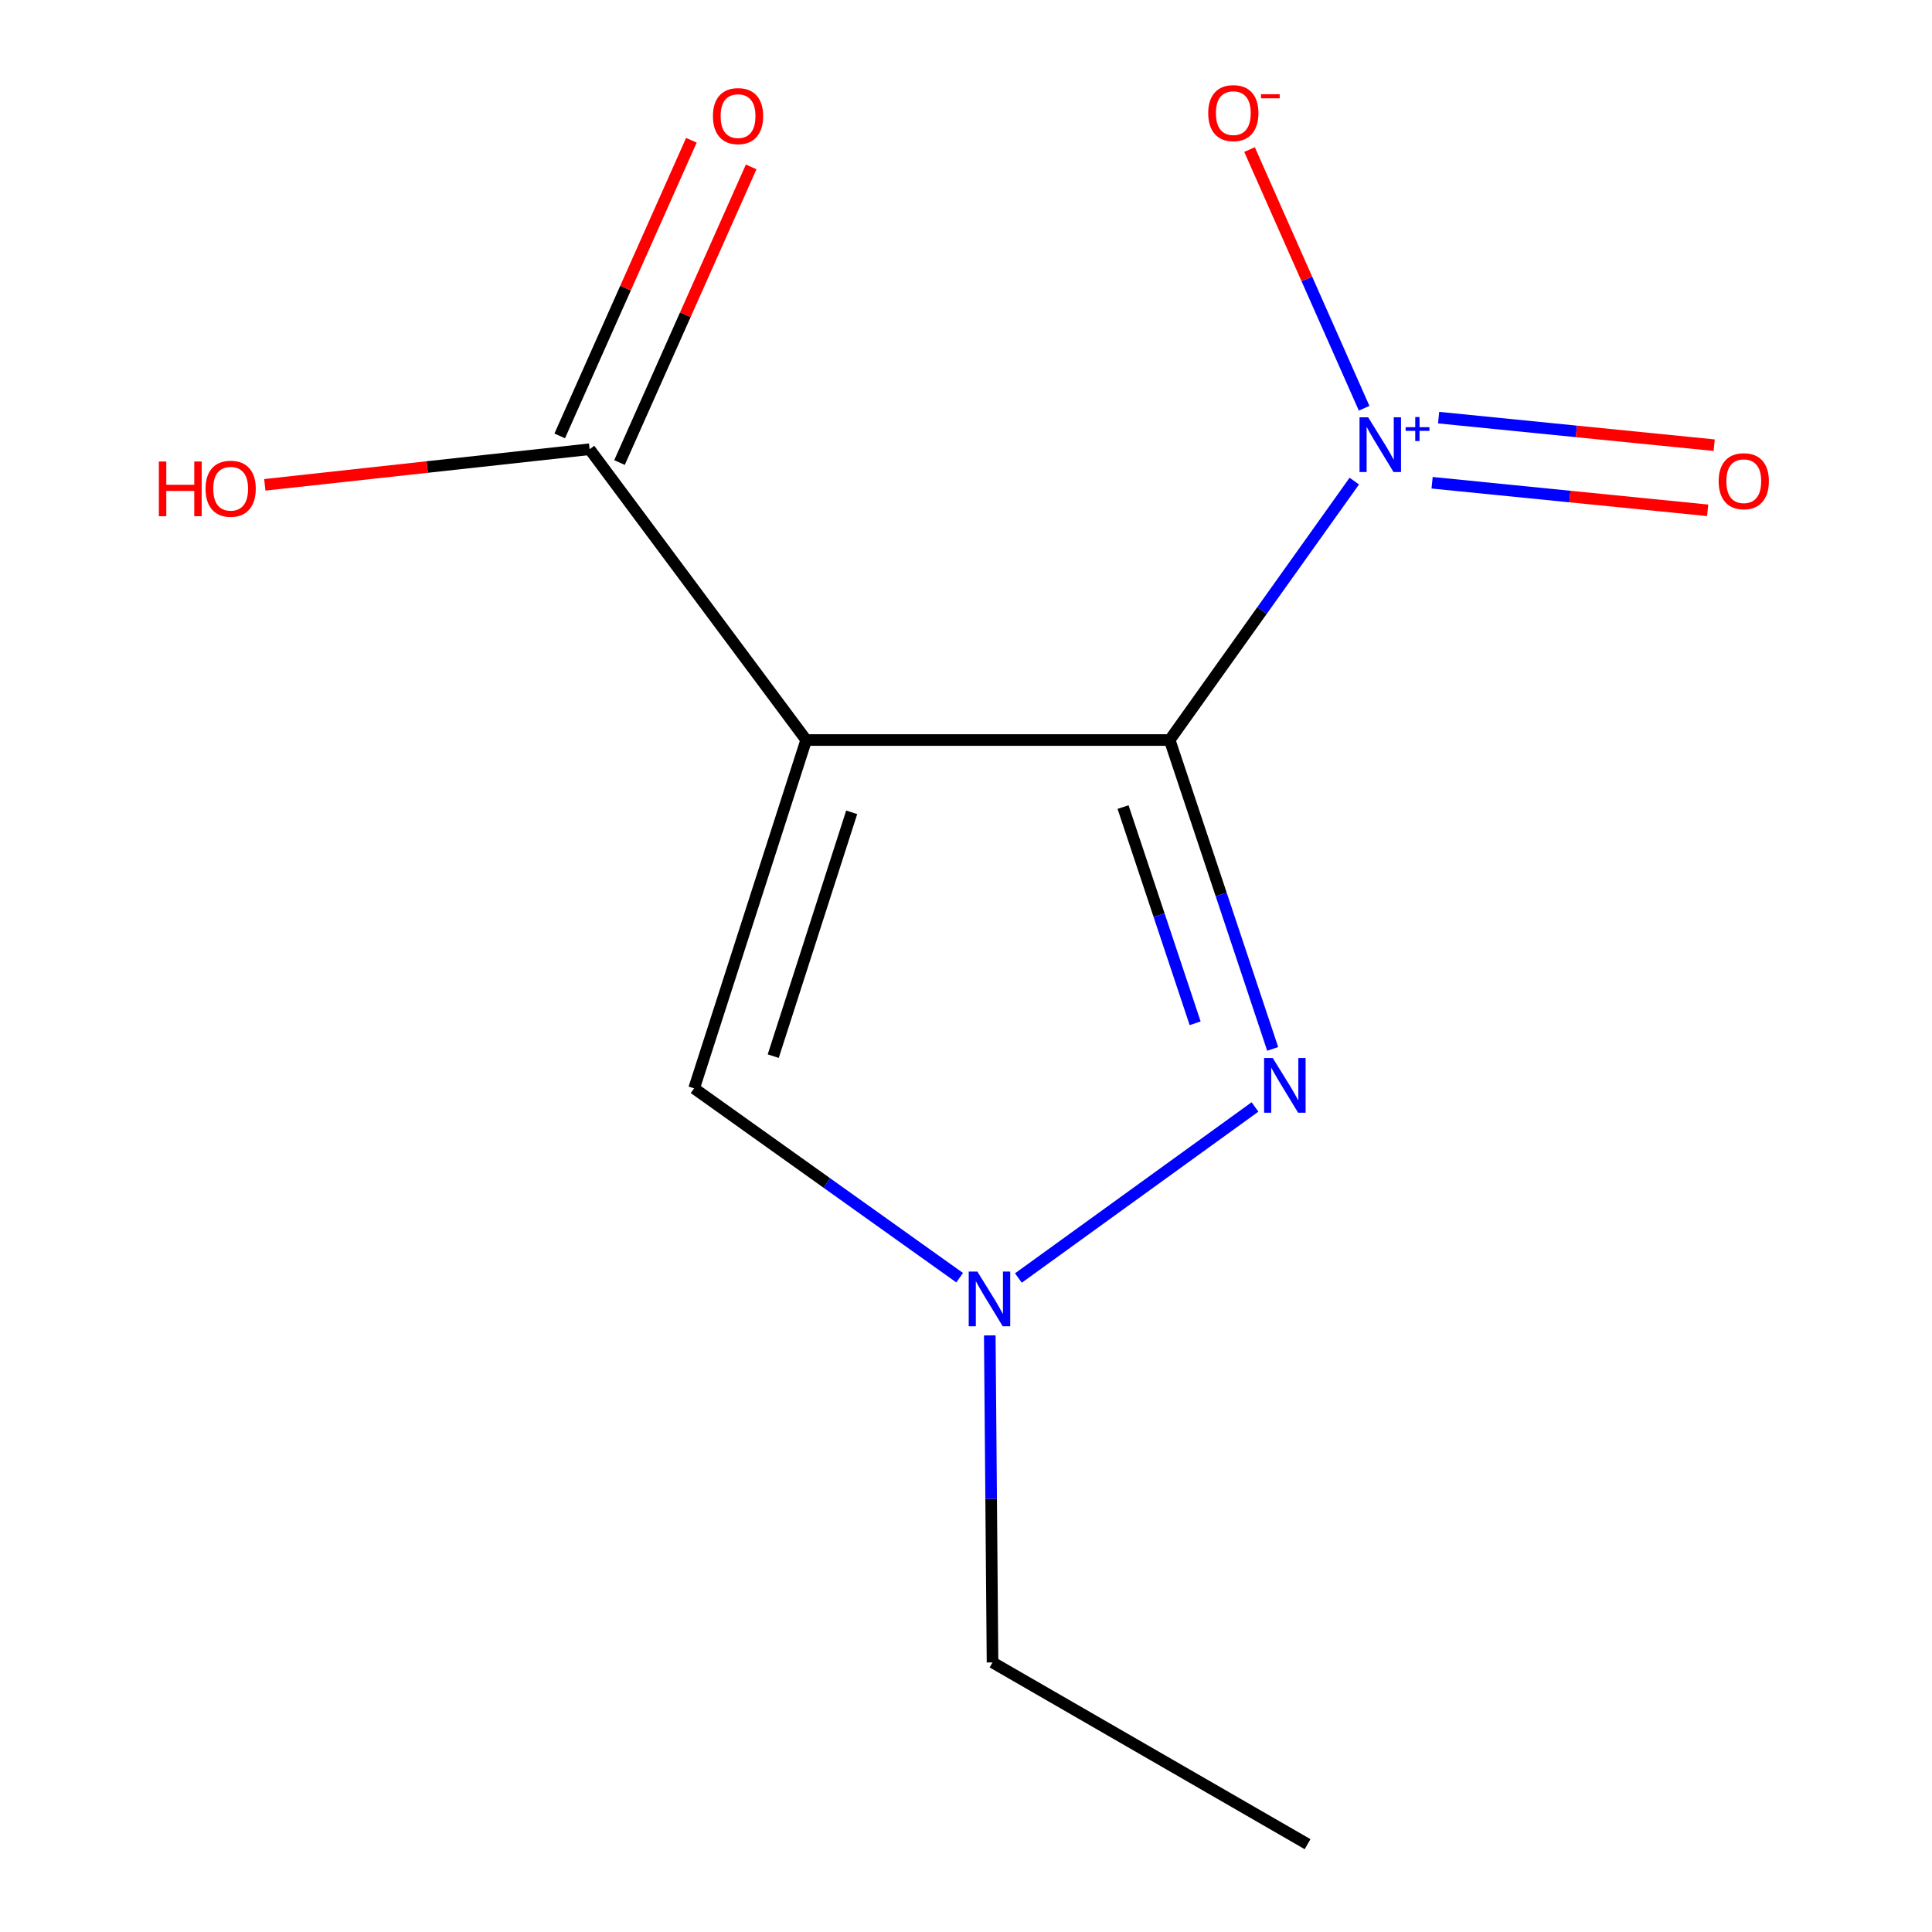 <?xml version='1.0' encoding='iso-8859-1'?>
<svg version='1.1' baseProfile='full'
              xmlns='http://www.w3.org/2000/svg'
                      xmlns:rdkit='http://www.rdkit.org/xml'
                      xmlns:xlink='http://www.w3.org/1999/xlink'
                  xml:space='preserve'
width='1000px' height='1000px' viewBox='0 0 1000 1000'>
<!-- END OF HEADER -->
<rect style='opacity:1.0;fill:#FFFFFF;stroke:none' width='1000' height='1000' x='0' y='0'> </rect>
<path class='bond-0' d='M 605.428,383.036 L 417.284,383.036' style='fill:none;fill-rule:evenodd;stroke:#000000;stroke-width:6px;stroke-linecap:butt;stroke-linejoin:miter;stroke-opacity:1' />
<path class='bond-1' d='M 605.428,383.036 L 653.206,316.027' style='fill:none;fill-rule:evenodd;stroke:#000000;stroke-width:6px;stroke-linecap:butt;stroke-linejoin:miter;stroke-opacity:1' />
<path class='bond-1' d='M 653.206,316.027 L 700.983,249.018' style='fill:none;fill-rule:evenodd;stroke:#0000FF;stroke-width:6px;stroke-linecap:butt;stroke-linejoin:miter;stroke-opacity:1' />
<path class='bond-2' d='M 605.428,383.036 L 632.086,462.976' style='fill:none;fill-rule:evenodd;stroke:#000000;stroke-width:6px;stroke-linecap:butt;stroke-linejoin:miter;stroke-opacity:1' />
<path class='bond-2' d='M 632.086,462.976 L 658.744,542.917' style='fill:none;fill-rule:evenodd;stroke:#0000FF;stroke-width:6px;stroke-linecap:butt;stroke-linejoin:miter;stroke-opacity:1' />
<path class='bond-2' d='M 581.286,417.736 L 599.947,473.694' style='fill:none;fill-rule:evenodd;stroke:#000000;stroke-width:6px;stroke-linecap:butt;stroke-linejoin:miter;stroke-opacity:1' />
<path class='bond-2' d='M 599.947,473.694 L 618.607,529.653' style='fill:none;fill-rule:evenodd;stroke:#0000FF;stroke-width:6px;stroke-linecap:butt;stroke-linejoin:miter;stroke-opacity:1' />
<path class='bond-4' d='M 417.284,383.036 L 359.275,563.331' style='fill:none;fill-rule:evenodd;stroke:#000000;stroke-width:6px;stroke-linecap:butt;stroke-linejoin:miter;stroke-opacity:1' />
<path class='bond-4' d='M 440.834,420.457 L 400.227,546.664' style='fill:none;fill-rule:evenodd;stroke:#000000;stroke-width:6px;stroke-linecap:butt;stroke-linejoin:miter;stroke-opacity:1' />
<path class='bond-5' d='M 417.284,383.036 L 305.18,232.517' style='fill:none;fill-rule:evenodd;stroke:#000000;stroke-width:6px;stroke-linecap:butt;stroke-linejoin:miter;stroke-opacity:1' />
<path class='bond-6' d='M 706.074,211.309 L 676.415,144.359' style='fill:none;fill-rule:evenodd;stroke:#0000FF;stroke-width:6px;stroke-linecap:butt;stroke-linejoin:miter;stroke-opacity:1' />
<path class='bond-6' d='M 676.415,144.359 L 646.756,77.409' style='fill:none;fill-rule:evenodd;stroke:#FF0000;stroke-width:6px;stroke-linecap:butt;stroke-linejoin:miter;stroke-opacity:1' />
<path class='bond-7' d='M 741.255,249.872 L 812.564,257.006' style='fill:none;fill-rule:evenodd;stroke:#0000FF;stroke-width:6px;stroke-linecap:butt;stroke-linejoin:miter;stroke-opacity:1' />
<path class='bond-7' d='M 812.564,257.006 L 883.873,264.14' style='fill:none;fill-rule:evenodd;stroke:#FF0000;stroke-width:6px;stroke-linecap:butt;stroke-linejoin:miter;stroke-opacity:1' />
<path class='bond-7' d='M 744.628,216.161 L 815.937,223.295' style='fill:none;fill-rule:evenodd;stroke:#0000FF;stroke-width:6px;stroke-linecap:butt;stroke-linejoin:miter;stroke-opacity:1' />
<path class='bond-7' d='M 815.937,223.295 L 887.246,230.429' style='fill:none;fill-rule:evenodd;stroke:#FF0000;stroke-width:6px;stroke-linecap:butt;stroke-linejoin:miter;stroke-opacity:1' />
<path class='bond-3' d='M 649.581,572.963 L 527.126,661.499' style='fill:none;fill-rule:evenodd;stroke:#0000FF;stroke-width:6px;stroke-linecap:butt;stroke-linejoin:miter;stroke-opacity:1' />
<path class='bond-10' d='M 512.305,691.193 L 513.016,775.833' style='fill:none;fill-rule:evenodd;stroke:#0000FF;stroke-width:6px;stroke-linecap:butt;stroke-linejoin:miter;stroke-opacity:1' />
<path class='bond-10' d='M 513.016,775.833 L 513.728,860.473' style='fill:none;fill-rule:evenodd;stroke:#000000;stroke-width:6px;stroke-linecap:butt;stroke-linejoin:miter;stroke-opacity:1' />
<path class='bond-12' d='M 496.713,661.325 L 427.994,612.328' style='fill:none;fill-rule:evenodd;stroke:#0000FF;stroke-width:6px;stroke-linecap:butt;stroke-linejoin:miter;stroke-opacity:1' />
<path class='bond-12' d='M 427.994,612.328 L 359.275,563.331' style='fill:none;fill-rule:evenodd;stroke:#000000;stroke-width:6px;stroke-linecap:butt;stroke-linejoin:miter;stroke-opacity:1' />
<path class='bond-8' d='M 320.655,239.409 L 354.732,162.898' style='fill:none;fill-rule:evenodd;stroke:#000000;stroke-width:6px;stroke-linecap:butt;stroke-linejoin:miter;stroke-opacity:1' />
<path class='bond-8' d='M 354.732,162.898 L 388.809,86.387' style='fill:none;fill-rule:evenodd;stroke:#FF0000;stroke-width:6px;stroke-linecap:butt;stroke-linejoin:miter;stroke-opacity:1' />
<path class='bond-8' d='M 289.706,225.625 L 323.783,149.113' style='fill:none;fill-rule:evenodd;stroke:#000000;stroke-width:6px;stroke-linecap:butt;stroke-linejoin:miter;stroke-opacity:1' />
<path class='bond-8' d='M 323.783,149.113 L 357.861,72.602' style='fill:none;fill-rule:evenodd;stroke:#FF0000;stroke-width:6px;stroke-linecap:butt;stroke-linejoin:miter;stroke-opacity:1' />
<path class='bond-9' d='M 305.18,232.517 L 221.121,241.731' style='fill:none;fill-rule:evenodd;stroke:#000000;stroke-width:6px;stroke-linecap:butt;stroke-linejoin:miter;stroke-opacity:1' />
<path class='bond-9' d='M 221.121,241.731 L 137.062,250.945' style='fill:none;fill-rule:evenodd;stroke:#FF0000;stroke-width:6px;stroke-linecap:butt;stroke-linejoin:miter;stroke-opacity:1' />
<path class='bond-11' d='M 513.728,860.473 L 676.801,954.545' style='fill:none;fill-rule:evenodd;stroke:#000000;stroke-width:6px;stroke-linecap:butt;stroke-linejoin:miter;stroke-opacity:1' />
<path  class='atom-2' d='M 708.166 216.004
L 717.446 231.004
Q 718.366 232.484, 719.846 235.164
Q 721.326 237.844, 721.406 238.004
L 721.406 216.004
L 725.166 216.004
L 725.166 244.324
L 721.286 244.324
L 711.326 227.924
Q 710.166 226.004, 708.926 223.804
Q 707.726 221.604, 707.366 220.924
L 707.366 244.324
L 703.686 244.324
L 703.686 216.004
L 708.166 216.004
' fill='#0000FF'/>
<path  class='atom-2' d='M 727.542 221.109
L 732.532 221.109
L 732.532 215.855
L 734.749 215.855
L 734.749 221.109
L 739.871 221.109
L 739.871 223.01
L 734.749 223.01
L 734.749 228.29
L 732.532 228.29
L 732.532 223.01
L 727.542 223.01
L 727.542 221.109
' fill='#0000FF'/>
<path  class='atom-3' d='M 658.777 547.628
L 668.057 562.628
Q 668.977 564.108, 670.457 566.788
Q 671.937 569.468, 672.017 569.628
L 672.017 547.628
L 675.777 547.628
L 675.777 575.948
L 671.897 575.948
L 661.937 559.548
Q 660.777 557.628, 659.537 555.428
Q 658.337 553.228, 657.977 552.548
L 657.977 575.948
L 654.297 575.948
L 654.297 547.628
L 658.777 547.628
' fill='#0000FF'/>
<path  class='atom-4' d='M 505.887 658.169
L 515.167 673.169
Q 516.087 674.649, 517.567 677.329
Q 519.047 680.009, 519.127 680.169
L 519.127 658.169
L 522.887 658.169
L 522.887 686.489
L 519.007 686.489
L 509.047 670.089
Q 507.887 668.169, 506.647 665.969
Q 505.447 663.769, 505.087 663.089
L 505.087 686.489
L 501.407 686.489
L 501.407 658.169
L 505.887 658.169
' fill='#0000FF'/>
<path  class='atom-7' d='M 625.367 58.55
Q 625.367 51.75, 628.727 47.95
Q 632.087 44.15, 638.367 44.15
Q 644.647 44.15, 648.007 47.95
Q 651.367 51.75, 651.367 58.55
Q 651.367 65.43, 647.967 69.35
Q 644.567 73.23, 638.367 73.23
Q 632.127 73.23, 628.727 69.35
Q 625.367 65.47, 625.367 58.55
M 638.367 70.03
Q 642.687 70.03, 645.007 67.15
Q 647.367 64.23, 647.367 58.55
Q 647.367 52.99, 645.007 50.19
Q 642.687 47.35, 638.367 47.35
Q 634.047 47.35, 631.687 50.15
Q 629.367 52.95, 629.367 58.55
Q 629.367 64.27, 631.687 67.15
Q 634.047 70.03, 638.367 70.03
' fill='#FF0000'/>
<path  class='atom-7' d='M 652.687 48.773
L 662.375 48.773
L 662.375 50.885
L 652.687 50.885
L 652.687 48.773
' fill='#FF0000'/>
<path  class='atom-8' d='M 889.57 249.066
Q 889.57 242.266, 892.93 238.466
Q 896.29 234.666, 902.57 234.666
Q 908.85 234.666, 912.21 238.466
Q 915.57 242.266, 915.57 249.066
Q 915.57 255.946, 912.17 259.866
Q 908.77 263.746, 902.57 263.746
Q 896.33 263.746, 892.93 259.866
Q 889.57 255.986, 889.57 249.066
M 902.57 260.546
Q 906.89 260.546, 909.21 257.666
Q 911.57 254.746, 911.57 249.066
Q 911.57 243.506, 909.21 240.706
Q 906.89 237.866, 902.57 237.866
Q 898.25 237.866, 895.89 240.666
Q 893.57 243.466, 893.57 249.066
Q 893.57 254.786, 895.89 257.666
Q 898.25 260.546, 902.57 260.546
' fill='#FF0000'/>
<path  class='atom-9' d='M 369.012 60.093
Q 369.012 53.294, 372.372 49.493
Q 375.732 45.694, 382.012 45.694
Q 388.292 45.694, 391.652 49.493
Q 395.012 53.294, 395.012 60.093
Q 395.012 66.974, 391.612 70.894
Q 388.212 74.773, 382.012 74.773
Q 375.772 74.773, 372.372 70.894
Q 369.012 67.013, 369.012 60.093
M 382.012 71.573
Q 386.332 71.573, 388.652 68.694
Q 391.012 65.773, 391.012 60.093
Q 391.012 54.533, 388.652 51.733
Q 386.332 48.894, 382.012 48.894
Q 377.692 48.894, 375.332 51.694
Q 373.012 54.493, 373.012 60.093
Q 373.012 65.814, 375.332 68.694
Q 377.692 71.573, 382.012 71.573
' fill='#FF0000'/>
<path  class='atom-10' d='M 82.229 238.882
L 86.069 238.882
L 86.069 250.922
L 100.549 250.922
L 100.549 238.882
L 104.389 238.882
L 104.389 267.202
L 100.549 267.202
L 100.549 254.122
L 86.069 254.122
L 86.069 267.202
L 82.229 267.202
L 82.229 238.882
' fill='#FF0000'/>
<path  class='atom-10' d='M 106.389 252.962
Q 106.389 246.162, 109.749 242.362
Q 113.109 238.562, 119.389 238.562
Q 125.669 238.562, 129.029 242.362
Q 132.389 246.162, 132.389 252.962
Q 132.389 259.842, 128.989 263.762
Q 125.589 267.642, 119.389 267.642
Q 113.149 267.642, 109.749 263.762
Q 106.389 259.882, 106.389 252.962
M 119.389 264.442
Q 123.709 264.442, 126.029 261.562
Q 128.389 258.642, 128.389 252.962
Q 128.389 247.402, 126.029 244.602
Q 123.709 241.762, 119.389 241.762
Q 115.069 241.762, 112.709 244.562
Q 110.389 247.362, 110.389 252.962
Q 110.389 258.682, 112.709 261.562
Q 115.069 264.442, 119.389 264.442
' fill='#FF0000'/>
</svg>
